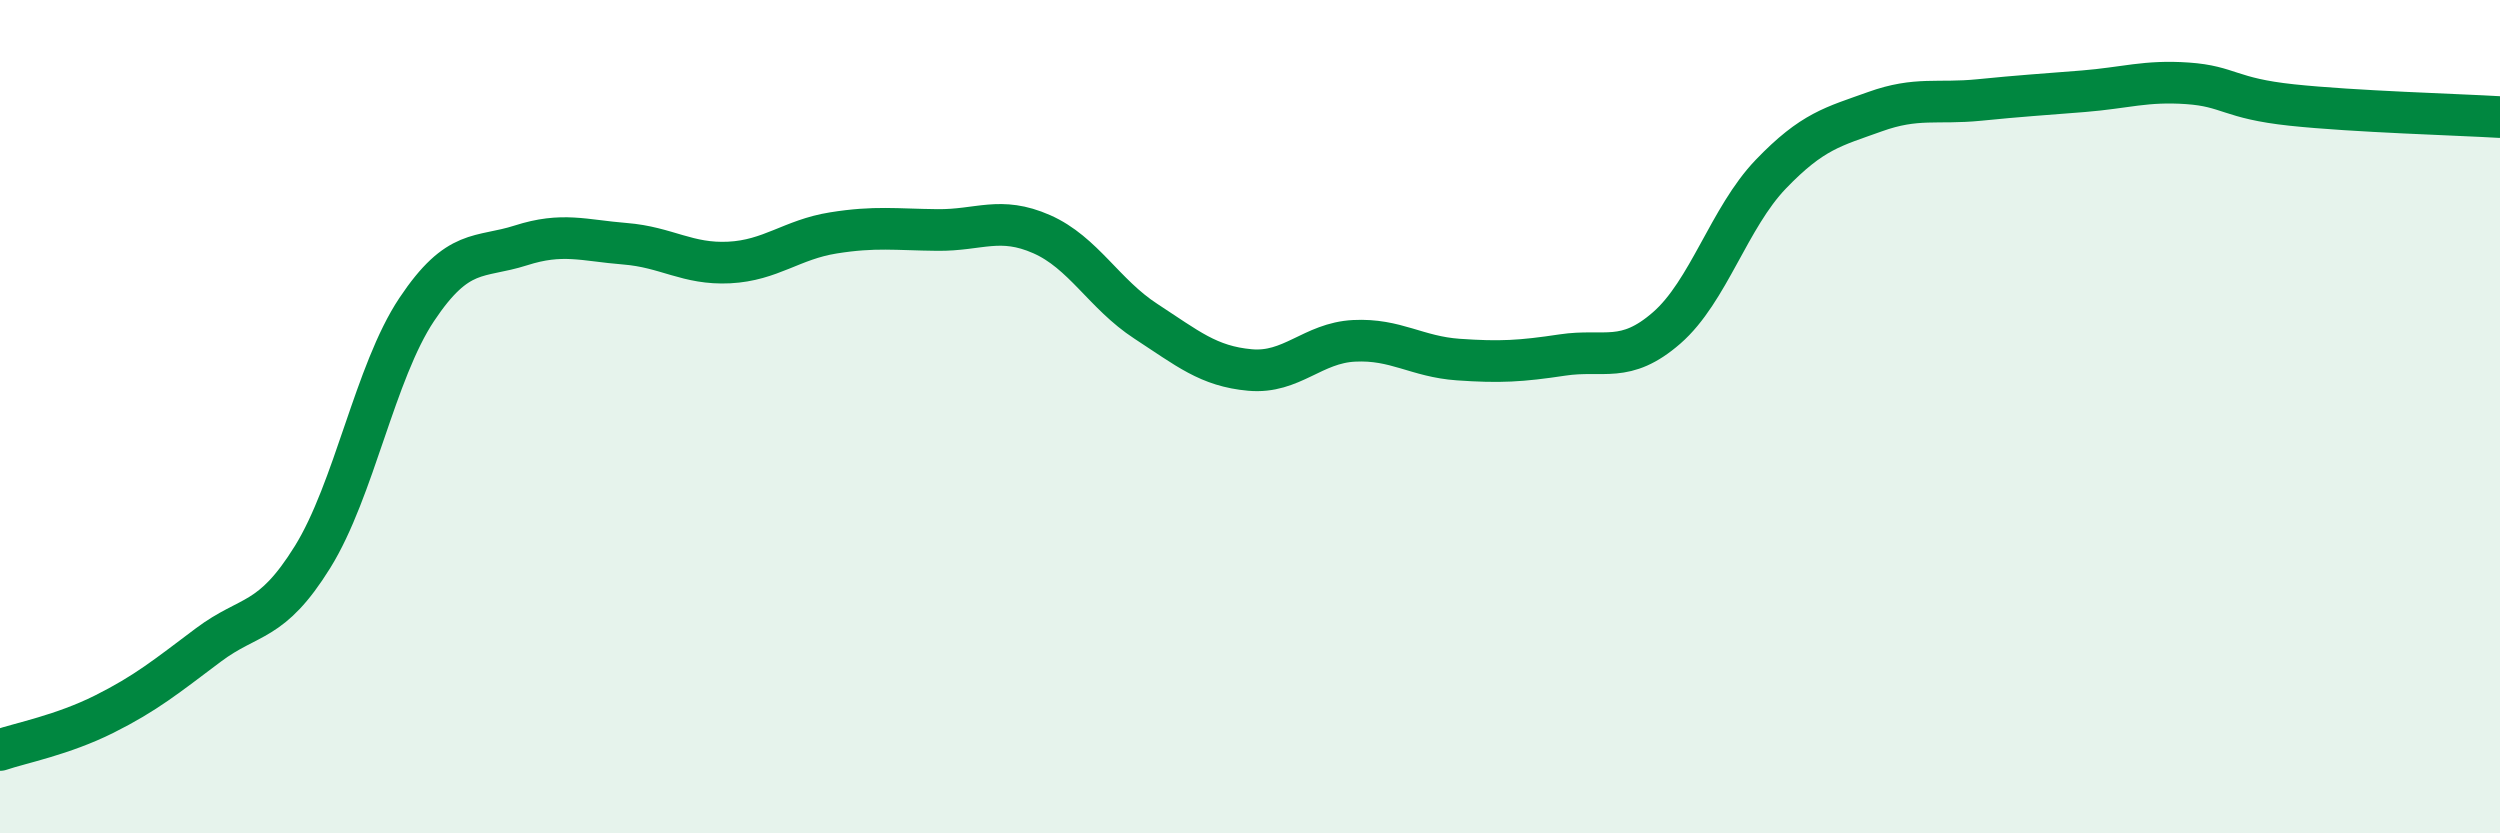 
    <svg width="60" height="20" viewBox="0 0 60 20" xmlns="http://www.w3.org/2000/svg">
      <path
        d="M 0,18 C 0.5,17.83 1.5,17.64 2.5,17.14 C 3.5,16.64 4,16.23 5,15.48 C 6,14.73 6.5,14.98 7.5,13.37 C 8.5,11.76 9,8.93 10,7.43 C 11,5.93 11.5,6.21 12.5,5.89 C 13.5,5.57 14,5.77 15,5.85 C 16,5.93 16.5,6.35 17.5,6.3 C 18.5,6.25 19,5.75 20,5.59 C 21,5.43 21.5,5.51 22.5,5.52 C 23.5,5.53 24,5.18 25,5.62 C 26,6.06 26.5,7.06 27.5,7.71 C 28.5,8.36 29,8.79 30,8.88 C 31,8.97 31.5,8.23 32.5,8.18 C 33.5,8.13 34,8.56 35,8.63 C 36,8.7 36.5,8.67 37.5,8.52 C 38.5,8.37 39,8.74 40,7.87 C 41,7 41.5,5.22 42.5,4.18 C 43.5,3.14 44,3.04 45,2.68 C 46,2.32 46.5,2.5 47.5,2.4 C 48.5,2.3 49,2.27 50,2.19 C 51,2.11 51.5,1.93 52.5,2 C 53.5,2.07 53.5,2.36 55,2.52 C 56.5,2.68 59,2.75 60,2.81L60 20L0 20Z"
        fill="#008740"
        opacity="0.1"
        stroke-linecap="round"
        stroke-linejoin="round"
      />
      <path
        d="M 0,18 C 0.5,17.83 1.5,17.64 2.5,17.14 C 3.5,16.64 4,16.23 5,15.48 C 6,14.73 6.5,14.98 7.5,13.37 C 8.5,11.76 9,8.93 10,7.43 C 11,5.93 11.5,6.21 12.5,5.89 C 13.5,5.57 14,5.77 15,5.85 C 16,5.93 16.5,6.35 17.5,6.3 C 18.5,6.25 19,5.75 20,5.59 C 21,5.43 21.5,5.51 22.5,5.52 C 23.5,5.53 24,5.18 25,5.62 C 26,6.06 26.5,7.06 27.5,7.71 C 28.5,8.36 29,8.79 30,8.88 C 31,8.97 31.5,8.23 32.5,8.18 C 33.5,8.13 34,8.56 35,8.63 C 36,8.7 36.5,8.67 37.5,8.52 C 38.5,8.37 39,8.74 40,7.87 C 41,7 41.5,5.22 42.5,4.18 C 43.5,3.14 44,3.04 45,2.68 C 46,2.32 46.5,2.5 47.5,2.4 C 48.5,2.3 49,2.27 50,2.19 C 51,2.11 51.5,1.93 52.5,2 C 53.5,2.07 53.5,2.36 55,2.52 C 56.5,2.68 59,2.75 60,2.81"
        stroke="#008740"
        stroke-width="1"
        fill="none"
        stroke-linecap="round"
        stroke-linejoin="round"
      />
    </svg>
  